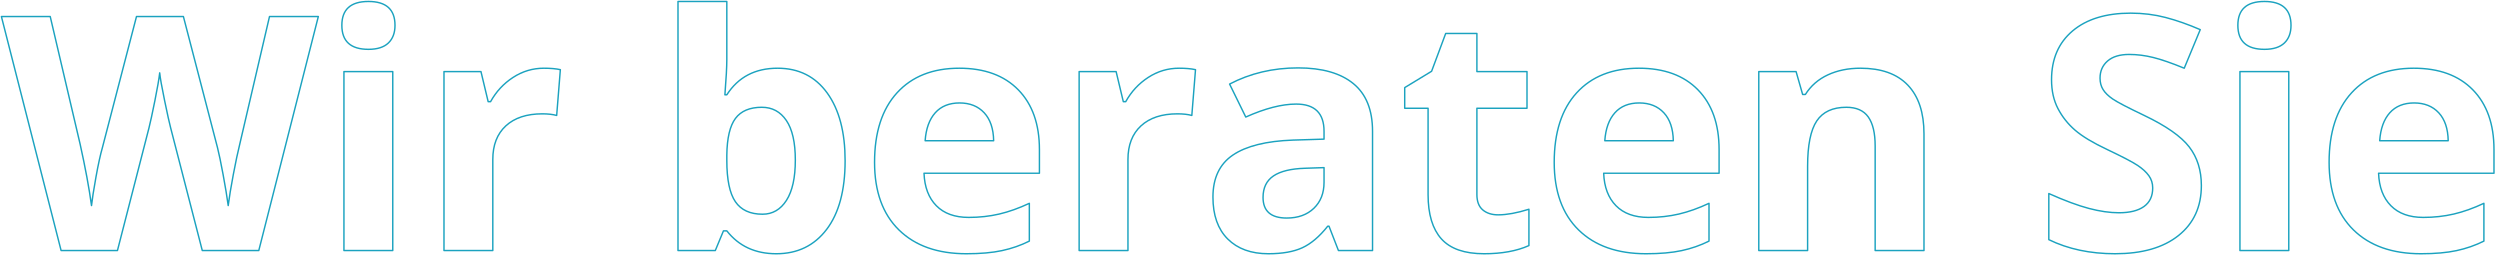 <?xml version="1.0" encoding="UTF-8" standalone="no"?> <svg xmlns="http://www.w3.org/2000/svg" xmlns:xlink="http://www.w3.org/1999/xlink" xmlns:serif="http://www.serif.com/" width="100%" height="100%" viewBox="0 0 1448 150" xml:space="preserve" style="fill-rule:evenodd;clip-rule:evenodd;stroke-linejoin:round;stroke-miterlimit:2;"> <path d="M149.885,145.113l-32.727,-0l-18.357,-71.203c-0.68,-2.534 -1.838,-7.772 -3.476,-15.714c-1.638,-7.943 -2.581,-13.274 -2.828,-15.993c-0.371,3.337 -1.298,8.699 -2.781,16.085c-1.484,7.386 -2.627,12.655 -3.431,15.808l-18.264,71.017l-32.634,-0l-34.582,-135.545l28.277,0l17.337,73.984c3.029,13.66 5.223,25.496 6.583,35.509c0.371,-3.523 1.221,-8.978 2.549,-16.364c1.329,-7.386 2.581,-13.119 3.755,-17.198l19.748,-75.931l27.164,0l19.748,75.931c0.865,3.4 1.947,8.591 3.245,15.576c1.298,6.984 2.287,12.979 2.967,17.986c0.618,-4.821 1.607,-10.832 2.966,-18.033c1.36,-7.2 2.596,-13.026 3.709,-17.476l17.244,-73.984l28.277,0l-34.489,135.545Z" style="fill:none;fill-rule:nonzero;stroke:#1ba2bf;stroke-width:0.84px;"></path> <path d="M198.003,14.667c-0,-9.209 5.13,-13.814 15.39,-13.814c10.26,0 15.39,4.605 15.39,13.814c0,4.389 -1.282,7.804 -3.847,10.245c-2.566,2.441 -6.413,3.662 -11.543,3.662c-10.26,0 -15.39,-4.635 -15.39,-13.907Zm29.482,130.446l-28.277,-0l0,-103.652l28.277,0l0,103.652Z" style="fill:none;fill-rule:nonzero;stroke:#1ba2bf;stroke-width:0.84px;"></path> <path d="M315.005,39.514c3.832,0 7.015,0.278 9.549,0.835l-2.132,26.515c-2.287,-0.618 -5.068,-0.927 -8.344,-0.927c-9.024,-0 -16.055,2.318 -21.092,6.953c-5.037,4.636 -7.556,11.126 -7.556,19.47l-0,52.753l-28.277,-0l-0,-103.652l21.416,0l4.172,17.43l1.391,-0c3.214,-5.81 7.556,-10.492 13.026,-14.046c5.47,-3.554 11.419,-5.331 17.847,-5.331Z" style="fill:none;fill-rule:nonzero;stroke:#1ba2bf;stroke-width:0.84px;"></path> <path d="M450.364,39.514c12.238,0 21.818,4.775 28.74,14.324c6.923,9.549 10.384,22.637 10.384,39.263c0,17.121 -3.569,30.379 -10.708,39.774c-7.139,9.394 -16.858,14.092 -29.158,14.092c-12.176,-0 -21.725,-4.419 -28.648,-13.258l-1.947,0l-4.728,11.404l-21.602,-0l0,-144.26l28.277,0l0,33.562c0,4.265 -0.371,11.094 -1.112,20.489l1.112,0c6.614,-10.26 16.41,-15.39 29.39,-15.39Zm-9.086,22.622c-6.984,-0 -12.083,2.148 -15.297,6.443c-3.214,4.296 -4.883,11.388 -5.007,21.278l0,3.059c0,11.125 1.654,19.099 4.96,23.92c3.307,4.821 8.545,7.231 15.715,7.231c5.81,0 10.43,-2.673 13.86,-8.019c3.431,-5.347 5.146,-13.119 5.146,-23.317c-0,-10.199 -1.731,-17.847 -5.192,-22.947c-3.461,-5.099 -8.19,-7.648 -14.185,-7.648Z" style="fill:none;fill-rule:nonzero;stroke:#1ba2bf;stroke-width:0.84px;"></path> <path d="M555.777,59.633c-5.995,-0 -10.693,1.9 -14.092,5.701c-3.4,3.801 -5.347,9.194 -5.841,16.178l39.681,0c-0.124,-6.984 -1.947,-12.377 -5.47,-16.178c-3.523,-3.801 -8.283,-5.701 -14.278,-5.701Zm3.987,87.334c-16.689,-0 -29.73,-4.605 -39.125,-13.814c-9.395,-9.21 -14.092,-22.251 -14.092,-39.124c0,-17.368 4.342,-30.796 13.026,-40.284c8.684,-9.487 20.69,-14.231 36.019,-14.231c14.648,0 26.052,4.172 34.21,12.516c8.159,8.344 12.238,19.871 12.238,34.582l0,13.721l-66.845,-0c0.309,8.035 2.689,14.308 7.139,18.82c4.45,4.512 10.693,6.768 18.728,6.768c6.242,0 12.145,-0.649 17.707,-1.947c5.563,-1.298 11.373,-3.368 17.43,-6.211l0,21.88c-4.944,2.472 -10.229,4.311 -15.853,5.516c-5.625,1.205 -12.486,1.808 -20.582,1.808Z" style="fill:none;fill-rule:nonzero;stroke:#1ba2bf;stroke-width:0.84px;"></path> <path d="M682.885,39.514c3.832,0 7.015,0.278 9.549,0.835l-2.132,26.515c-2.287,-0.618 -5.069,-0.927 -8.345,-0.927c-9.023,-0 -16.054,2.318 -21.091,6.953c-5.038,4.636 -7.556,11.126 -7.556,19.47l-0,52.753l-28.277,-0l-0,-103.652l21.416,0l4.172,17.43l1.391,-0c3.214,-5.81 7.556,-10.492 13.026,-14.046c5.47,-3.554 11.419,-5.331 17.847,-5.331Z" style="fill:none;fill-rule:nonzero;stroke:#1ba2bf;stroke-width:0.84px;"></path> <path d="M775.225,145.113l-5.47,-14.093l-0.741,0c-4.759,5.996 -9.658,10.152 -14.695,12.47c-5.037,2.318 -11.604,3.477 -19.701,3.477c-9.951,-0 -17.785,-2.843 -23.503,-8.53c-5.717,-5.686 -8.576,-13.783 -8.576,-24.29c0,-11.002 3.848,-19.114 11.543,-24.337c7.695,-5.223 19.3,-8.112 34.813,-8.668l17.986,-0.557l0,-4.543c0,-10.507 -5.377,-15.76 -16.131,-15.76c-8.283,-0 -18.017,2.503 -29.205,7.509l-9.364,-19.098c11.929,-6.243 25.156,-9.364 39.681,-9.364c13.907,-0 24.569,3.028 31.986,9.085c7.417,6.058 11.125,15.267 11.125,27.628l-0,69.071l-19.748,-0Zm-8.344,-48.025l-10.94,0.371c-8.22,0.247 -14.339,1.73 -18.357,4.45c-4.017,2.72 -6.026,6.861 -6.026,12.423c0,7.974 4.574,11.96 13.722,11.96c6.551,0 11.789,-1.885 15.714,-5.655c3.925,-3.77 5.887,-8.777 5.887,-15.019l0,-8.53Z" style="fill:none;fill-rule:nonzero;stroke:#1ba2bf;stroke-width:0.84px;"></path> <path d="M867.752,124.438c4.944,-0 10.878,-1.082 17.8,-3.245l0,21.046c-7.046,3.152 -15.699,4.728 -25.959,4.728c-11.311,-0 -19.547,-2.859 -24.708,-8.576c-5.161,-5.717 -7.741,-14.293 -7.741,-25.727l-0,-49.972l-13.536,0l0,-11.96l15.576,-9.456l8.158,-21.88l18.079,-0l-0,22.065l29.019,0l-0,21.231l-29.019,0l-0,49.972c-0,4.017 1.128,6.984 3.384,8.9c2.256,1.916 5.238,2.874 8.947,2.874Z" style="fill:none;fill-rule:nonzero;stroke:#1ba2bf;stroke-width:0.84px;"></path> <path d="M949.431,59.633c-5.996,-0 -10.693,1.9 -14.093,5.701c-3.399,3.801 -5.346,9.194 -5.84,16.178l39.68,0c-0.123,-6.984 -1.947,-12.377 -5.47,-16.178c-3.523,-3.801 -8.282,-5.701 -14.277,-5.701Zm3.986,87.334c-16.688,-0 -29.729,-4.605 -39.124,-13.814c-9.395,-9.21 -14.092,-22.251 -14.092,-39.124c-0,-17.368 4.342,-30.796 13.026,-40.284c8.684,-9.487 20.69,-14.231 36.018,-14.231c14.649,0 26.052,4.172 34.211,12.516c8.158,8.344 12.238,19.871 12.238,34.582l-0,13.721l-66.845,-0c0.309,8.035 2.688,14.308 7.138,18.82c4.451,4.512 10.693,6.768 18.728,6.768c6.243,0 12.145,-0.649 17.708,-1.947c5.563,-1.298 11.373,-3.368 17.43,-6.211l-0,21.88c-4.945,2.472 -10.229,4.311 -15.854,5.516c-5.624,1.205 -12.485,1.808 -20.582,1.808Z" style="fill:none;fill-rule:nonzero;stroke:#1ba2bf;stroke-width:0.84px;"></path> <path d="M1114.37,145.113l-28.278,-0l0,-60.541c0,-7.479 -1.328,-13.088 -3.986,-16.827c-2.658,-3.74 -6.892,-5.609 -12.702,-5.609c-7.911,-0 -13.628,2.642 -17.151,7.927c-3.523,5.284 -5.285,14.045 -5.285,26.283l0,48.767l-28.277,-0l0,-103.652l21.602,0l3.801,13.258l1.576,-0c3.152,-5.007 7.494,-8.792 13.026,-11.357c5.532,-2.565 11.821,-3.848 18.867,-3.848c12.053,0 21.2,3.26 27.443,9.781c6.242,6.521 9.364,15.931 9.364,28.231l-0,67.587Z" style="fill:none;fill-rule:nonzero;stroke:#1ba2bf;stroke-width:0.84px;"></path> <path d="M1275.03,107.472c-0,12.238 -4.404,21.88 -13.212,28.926c-8.807,7.046 -21.061,10.569 -36.76,10.569c-14.463,-0 -27.257,-2.72 -38.382,-8.159l-0,-26.701c9.147,4.08 16.889,6.954 23.224,8.622c6.335,1.669 12.13,2.504 17.383,2.504c6.305,-0 11.141,-1.206 14.51,-3.616c3.368,-2.411 5.052,-5.995 5.052,-10.755c0,-2.657 -0.741,-5.021 -2.225,-7.092c-1.483,-2.071 -3.662,-4.064 -6.536,-5.98c-2.874,-1.916 -8.73,-4.975 -17.569,-9.178c-8.282,-3.894 -14.494,-7.634 -18.635,-11.218c-4.141,-3.585 -7.448,-7.757 -9.92,-12.517c-2.472,-4.759 -3.708,-10.321 -3.708,-16.688c-0,-11.99 4.064,-21.416 12.191,-28.277c8.128,-6.86 19.362,-10.291 33.701,-10.291c7.046,0 13.768,0.835 20.165,2.504c6.397,1.668 13.088,4.017 20.072,7.046l-9.271,22.343c-7.232,-2.967 -13.212,-5.037 -17.94,-6.212c-4.728,-1.174 -9.379,-1.761 -13.953,-1.761c-5.439,-0 -9.611,1.267 -12.516,3.801c-2.905,2.534 -4.358,5.841 -4.358,9.92c0,2.534 0.588,4.744 1.762,6.629c1.174,1.885 3.044,3.709 5.609,5.47c2.565,1.762 8.638,4.929 18.218,9.503c12.67,6.057 21.354,12.13 26.052,18.218c4.697,6.088 7.046,13.551 7.046,22.39Z" style="fill:none;fill-rule:nonzero;stroke:#1ba2bf;stroke-width:0.84px;"></path> <path d="M1296.17,14.667c0,-9.209 5.13,-13.814 15.39,-13.814c10.26,0 15.39,4.605 15.39,13.814c0,4.389 -1.282,7.804 -3.847,10.245c-2.565,2.441 -6.413,3.662 -11.543,3.662c-10.26,0 -15.39,-4.635 -15.39,-13.907Zm29.482,130.446l-28.277,-0l0,-103.652l28.277,0l0,103.652Z" style="fill:none;fill-rule:nonzero;stroke:#1ba2bf;stroke-width:0.84px;"></path> <path d="M1398.25,59.633c-5.996,-0 -10.693,1.9 -14.093,5.701c-3.399,3.801 -5.346,9.194 -5.84,16.178l39.68,0c-0.123,-6.984 -1.947,-12.377 -5.47,-16.178c-3.523,-3.801 -8.282,-5.701 -14.277,-5.701Zm3.986,87.334c-16.688,-0 -29.729,-4.605 -39.124,-13.814c-9.395,-9.21 -14.092,-22.251 -14.092,-39.124c-0,-17.368 4.342,-30.796 13.026,-40.284c8.684,-9.487 20.69,-14.231 36.018,-14.231c14.649,0 26.052,4.172 34.211,12.516c8.158,8.344 12.238,19.871 12.238,34.582l-0,13.721l-66.845,-0c0.309,8.035 2.688,14.308 7.138,18.82c4.451,4.512 10.693,6.768 18.728,6.768c6.243,0 12.145,-0.649 17.708,-1.947c5.563,-1.298 11.373,-3.368 17.43,-6.211l-0,21.88c-4.945,2.472 -10.229,4.311 -15.854,5.516c-5.624,1.205 -12.485,1.808 -20.582,1.808Z" style="fill:none;fill-rule:nonzero;stroke:#1ba2bf;stroke-width:0.84px;"></path> </svg> 
